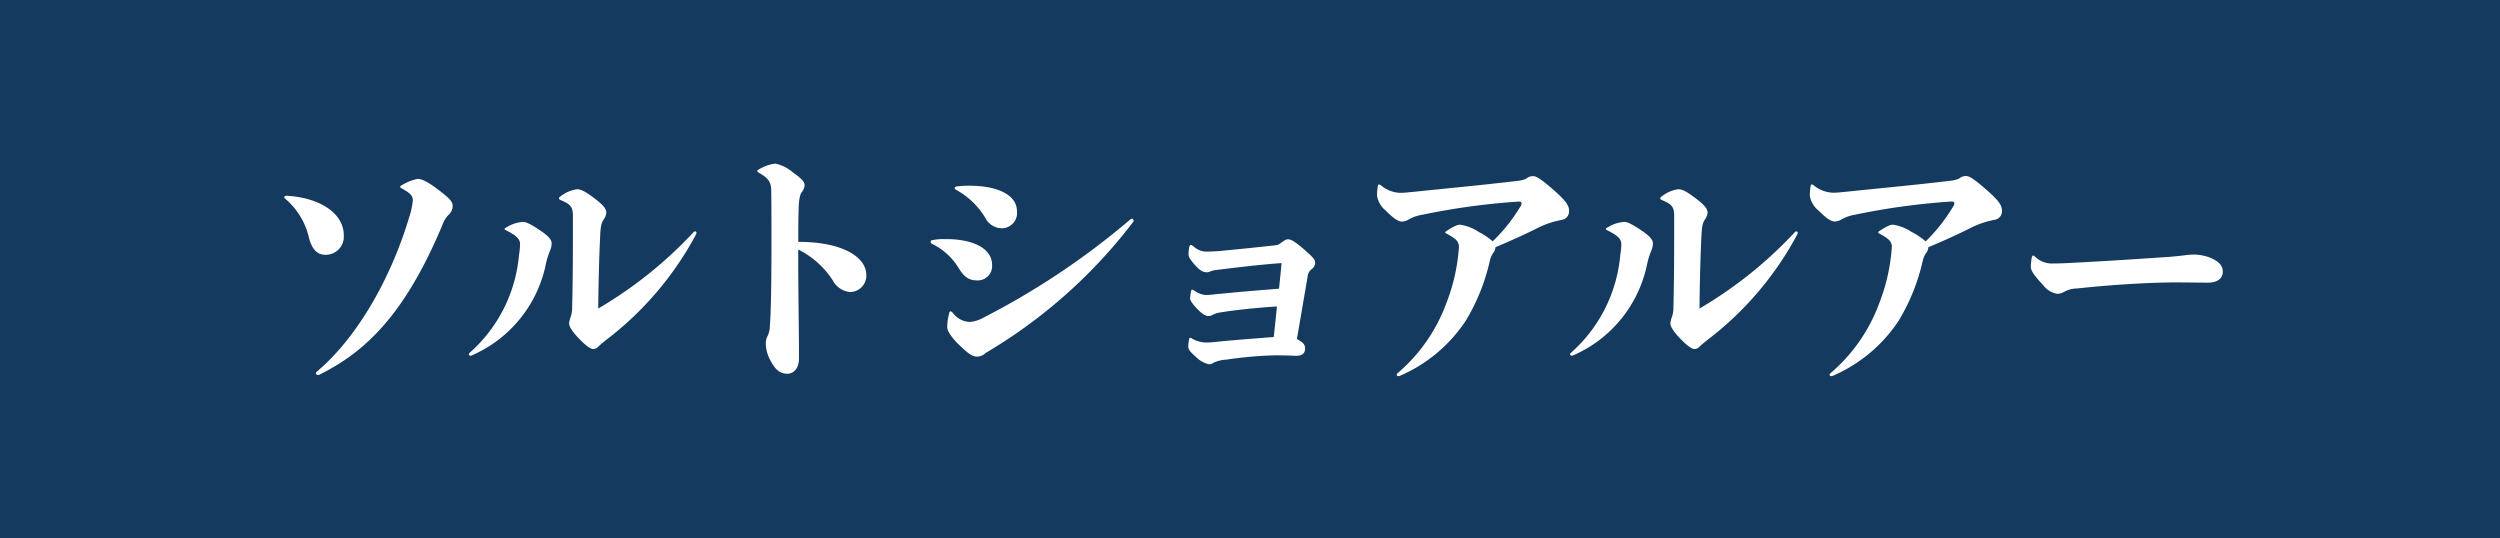 <svg xmlns="http://www.w3.org/2000/svg" width="158" height="34" viewBox="0 0 158 34">
  <g id="icon_fm-salt" transform="translate(-737 -1800)">
    <g id="Group_119661" data-name="Group 119661">
      <rect id="Rectangle_148524" data-name="Rectangle 148524" width="158" height="34" transform="translate(737 1800)" fill="#143a60"/>
    </g>
    <path id="Path_172116" data-name="Path 172116" d="M-58.272-8.128c0-1.392-1.52-2.384-3.616-2.5-.1,0-.144.048-.144.1,0,.032,0,.032.032.064a4.586,4.586,0,0,1,1.536,2.528c.192.7.512,1.04,1.04,1.04A1.149,1.149,0,0,0-58.272-8.128Zm6.88-1.824c0-.3-.128-.464-.928-1.072-.768-.592-1.12-.672-1.28-.672a3.191,3.191,0,0,0-1.008.4q-.1.048-.1.1c0,.032.016.064.112.112.528.288.688.464.688.752a5.124,5.124,0,0,1-.224,1.04C-55.36-5.2-57.536-1.568-59.968.48c-.048.048-.064.08-.064.112A.114.114,0,0,0-59.9.7a.174.174,0,0,0,.08-.016C-56.96-.736-54.416-3.056-52-8.88a1.661,1.661,0,0,1,.32-.512A.773.773,0,0,0-51.392-9.952Zm6.256,2.32c0-.192-.176-.432-.672-.768-.656-.448-.944-.576-1.152-.576a2.289,2.289,0,0,0-.96.3q-.192.1-.192.144c0,.032.016.048.08.08.64.32.9.544.9.88a3.863,3.863,0,0,1-.064.656A9.337,9.337,0,0,1-50.32-.7c-.048.048-.048.064-.048.1a.09.09,0,0,0,.1.08.174.174,0,0,0,.08-.016,8.041,8.041,0,0,0,4.7-5.84,5.29,5.29,0,0,1,.256-.8A1.1,1.1,0,0,0-45.136-7.632Zm3.456-1.92c0-.224-.144-.448-.688-.864-.7-.544-.96-.624-1.168-.624a2.151,2.151,0,0,0-1.056.464c-.064.048-.08.064-.08.112s.032.08.112.112c.576.24.768.4.768.976,0,2.064,0,3.9-.048,5.792a1.843,1.843,0,0,1-.08.576,1.67,1.67,0,0,0-.112.448c0,.176.16.48.624.96.448.464.736.656.88.656a.427.427,0,0,0,.336-.144c.144-.144.256-.224.464-.4a20.537,20.537,0,0,0,5.712-6.688.227.227,0,0,0,.032-.1.092.092,0,0,0-.1-.1c-.032,0-.048.016-.08.048A26.674,26.674,0,0,1-42.192-3.5c.016-1.7.064-3.36.112-4.352.032-.784.064-1.024.224-1.264A.9.9,0,0,0-41.68-9.552Zm12.128,2.32A5.525,5.525,0,0,1-27.36-5.264a1.378,1.378,0,0,0,1.072.72,1.034,1.034,0,0,0,1.04-1.072c0-1.136-1.5-2.1-4.3-2.1,0-.608,0-1.232.016-1.856.016-1.024.128-1.168.224-1.312a.754.754,0,0,0,.16-.4c0-.208-.144-.4-.736-.816a2.463,2.463,0,0,0-1.12-.56,2.614,2.614,0,0,0-1.008.352c-.112.064-.128.08-.128.112,0,.048.032.08.128.128.56.32.736.56.752,1.072.016.7.016,1.776.016,3.792,0,1.936-.032,4.016-.1,4.8a1.534,1.534,0,0,1-.144.64.95.95,0,0,0-.112.416,2.247,2.247,0,0,0,.288,1.12c.32.64.656.848,1.072.848.4,0,.736-.336.736-.976,0-1.264-.016-2.176-.032-3.792C-29.552-5.68-29.552-6.208-29.552-7.232Zm10-3.76a4.914,4.914,0,0,1,1.824,1.76,1.182,1.182,0,0,0,.976.656.963.963,0,0,0,1.024-1.072c0-1.04-1.232-1.616-3.04-1.616a6.383,6.383,0,0,0-.768.048c-.1.016-.128.048-.128.1S-19.648-11.04-19.552-10.992ZM-17.3-6.256c0-.976-1.056-1.584-2.72-1.632h-.3a3.375,3.375,0,0,0-.752.064c-.08.016-.112.048-.112.112,0,.048.032.1.128.144a3.973,3.973,0,0,1,1.648,1.52c.352.56.656.768,1.136.768A.907.907,0,0,0-17.3-6.256Zm-.96,5.792a.739.739,0,0,0,.544-.224,32.44,32.44,0,0,0,9.344-8.3.144.144,0,0,0,.016-.08.107.107,0,0,0-.1-.112.221.221,0,0,0-.144.08,48.106,48.106,0,0,1-9.28,6.192,2.014,2.014,0,0,1-.848.256,1.419,1.419,0,0,1-1.056-.576q-.1-.1-.144-.1c-.032,0-.064.048-.08.112a3.652,3.652,0,0,0-.128.88c0,.208.16.512.624,1.008C-18.832-.672-18.576-.464-18.256-.464Zm20.224-1.1c.224-1.312.448-2.608.672-3.92a.662.662,0,0,1,.256-.5.52.52,0,0,0,.224-.4c0-.224-.128-.352-.752-.9-.544-.464-.768-.592-.976-.592-.112,0-.224.08-.432.224A.572.572,0,0,1,.624-7.5c-1.44.16-2.592.272-3.424.352a9.585,9.585,0,0,1-.992.048,1.188,1.188,0,0,1-.768-.32.487.487,0,0,0-.176-.1c-.048,0-.08.048-.1.128a2.442,2.442,0,0,0-.048.48c0,.144.1.32.432.688.3.336.5.432.72.432A.493.493,0,0,0-3.52-5.84a1.329,1.329,0,0,1,.416-.1c1.408-.176,2.912-.352,4.1-.432-.048.528-.1.992-.16,1.616-1.632.128-2.88.24-4.016.352a5.022,5.022,0,0,1-.624.048,1.5,1.5,0,0,1-.736-.288c-.048-.032-.064-.048-.1-.048-.048,0-.064.016-.08.08a2.643,2.643,0,0,0-.064.48c0,.128.16.352.464.672.3.3.512.432.688.432A.539.539,0,0,0-3.36-3.1a1.47,1.47,0,0,1,.528-.16C-2.048-3.392-.608-3.552.7-3.632.64-2.944.576-2.4.5-1.7c-1.312.1-2.48.192-3.6.3a5.3,5.3,0,0,1-.672.048,1.835,1.835,0,0,1-.9-.256.339.339,0,0,0-.112-.048c-.032,0-.048.032-.064.1A2.379,2.379,0,0,0-4.9-1.1c0,.208.144.352.448.624a1.75,1.75,0,0,0,.864.5A.471.471,0,0,0-3.3-.08,2.233,2.233,0,0,1-2.48-.272,24.131,24.131,0,0,1,.656-.544c.4,0,.928.016,1.264.032.352,0,.56-.144.56-.448,0-.24-.08-.352-.368-.528A.649.649,0,0,0,1.968-1.568ZM14.512-7.376c1.024-.432,1.808-.784,2.7-1.232A5.611,5.611,0,0,1,18.7-9.1a.549.549,0,0,0,.464-.592c0-.352-.256-.672-1.024-1.344-.784-.688-1.072-.832-1.232-.832a.641.641,0,0,0-.448.16,1.888,1.888,0,0,1-.592.144c-2.288.272-4.064.432-6.528.688-.368.032-.544.064-.864.064A2.018,2.018,0,0,1,7.3-11.264a.329.329,0,0,0-.144-.08c-.048,0-.064.048-.08.128a3.412,3.412,0,0,0-.048.592,1.512,1.512,0,0,0,.544.928c.56.56.816.7,1.056.7a.953.953,0,0,0,.448-.16,2.624,2.624,0,0,1,.816-.272,43.961,43.961,0,0,1,6.08-.832c.128,0,.192.032.192.112a.467.467,0,0,1-.1.24,10.568,10.568,0,0,1-1.728,2.16,4.158,4.158,0,0,0-.88-.592A2.83,2.83,0,0,0,12.272-8.8c-.144,0-.336.064-.832.384-.064.048-.1.064-.1.1s.016.048.112.1c.608.32.752.512.752.832a11.959,11.959,0,0,1-.816,3.6A10.6,10.6,0,0,1,8.32.592a.114.114,0,0,0-.048.1c0,.048.048.08.112.08a.174.174,0,0,0,.08-.016A9.506,9.506,0,0,0,12.64-2.736a12.683,12.683,0,0,0,1.52-3.792,1.413,1.413,0,0,1,.208-.48A.633.633,0,0,0,14.512-7.376Zm9.952-.256c0-.192-.176-.432-.672-.768-.656-.448-.944-.576-1.152-.576a2.289,2.289,0,0,0-.96.3q-.192.1-.192.144c0,.032.016.048.08.08.64.32.9.544.9.88a3.863,3.863,0,0,1-.064.656A9.337,9.337,0,0,1,19.28-.7c-.048.048-.048.064-.048.1a.09.09,0,0,0,.1.08.174.174,0,0,0,.08-.016,8.041,8.041,0,0,0,4.7-5.84,5.29,5.29,0,0,1,.256-.8A1.1,1.1,0,0,0,24.464-7.632Zm3.456-1.92c0-.224-.144-.448-.688-.864-.7-.544-.96-.624-1.168-.624a2.151,2.151,0,0,0-1.056.464c-.064.048-.08.064-.08.112s.032.08.112.112c.576.24.768.4.768.976,0,2.064,0,3.9-.048,5.792a1.843,1.843,0,0,1-.08.576,1.67,1.67,0,0,0-.112.448c0,.176.16.48.624.96.448.464.736.656.88.656a.427.427,0,0,0,.336-.144c.144-.144.256-.224.464-.4a20.537,20.537,0,0,0,5.712-6.688.227.227,0,0,0,.032-.1.092.092,0,0,0-.1-.1c-.032,0-.048.016-.08.048A26.674,26.674,0,0,1,27.408-3.5c.016-1.7.064-3.36.112-4.352.032-.784.064-1.024.224-1.264A.9.9,0,0,0,27.92-9.552ZM41.872-7.376c1.024-.432,1.808-.784,2.7-1.232a5.611,5.611,0,0,1,1.488-.5.549.549,0,0,0,.464-.592c0-.352-.256-.672-1.024-1.344-.784-.688-1.072-.832-1.232-.832a.641.641,0,0,0-.448.16,1.887,1.887,0,0,1-.592.144c-2.288.272-4.064.432-6.528.688-.368.032-.544.064-.864.064a2.018,2.018,0,0,1-1.184-.448.329.329,0,0,0-.144-.08c-.048,0-.064.048-.08.128a3.412,3.412,0,0,0-.048.592,1.512,1.512,0,0,0,.544.928c.56.56.816.7,1.056.7a.953.953,0,0,0,.448-.16,2.624,2.624,0,0,1,.816-.272,43.961,43.961,0,0,1,6.08-.832c.128,0,.192.032.192.112a.467.467,0,0,1-.1.24A10.568,10.568,0,0,1,41.7-7.744a4.158,4.158,0,0,0-.88-.592A2.83,2.83,0,0,0,39.632-8.8c-.144,0-.336.064-.832.384-.064.048-.1.064-.1.1s.016.048.112.1c.608.32.752.512.752.832a11.96,11.96,0,0,1-.816,3.6A10.6,10.6,0,0,1,35.68.592a.114.114,0,0,0-.048.1c0,.048.048.08.112.08a.174.174,0,0,0,.08-.016A9.506,9.506,0,0,0,40-2.736a12.683,12.683,0,0,0,1.52-3.792,1.413,1.413,0,0,1,.208-.48A.633.633,0,0,0,41.872-7.376Zm16.8.464a4.185,4.185,0,0,0-.608.048c-.416.048-.576.064-.976.1-2.192.144-3.52.24-6.288.384-.336.016-.656.032-1.04.032A1.533,1.533,0,0,1,48.592-6.8c-.064-.048-.064-.048-.1-.048s-.064.032-.08.112a3.54,3.54,0,0,0-.064.608c0,.224.208.544.784,1.152A1.409,1.409,0,0,0,50-4.432a.888.888,0,0,0,.464-.128,1.657,1.657,0,0,1,.8-.208c2.336-.256,4.8-.384,6.208-.384.624,0,1.664.016,2.064.016.528,0,.944-.208.944-.7,0-.336-.192-.624-.8-.88A2.971,2.971,0,0,0,58.672-6.912Z" transform="translate(817 1823)" fill="#fff"/>
  </g>
</svg>
